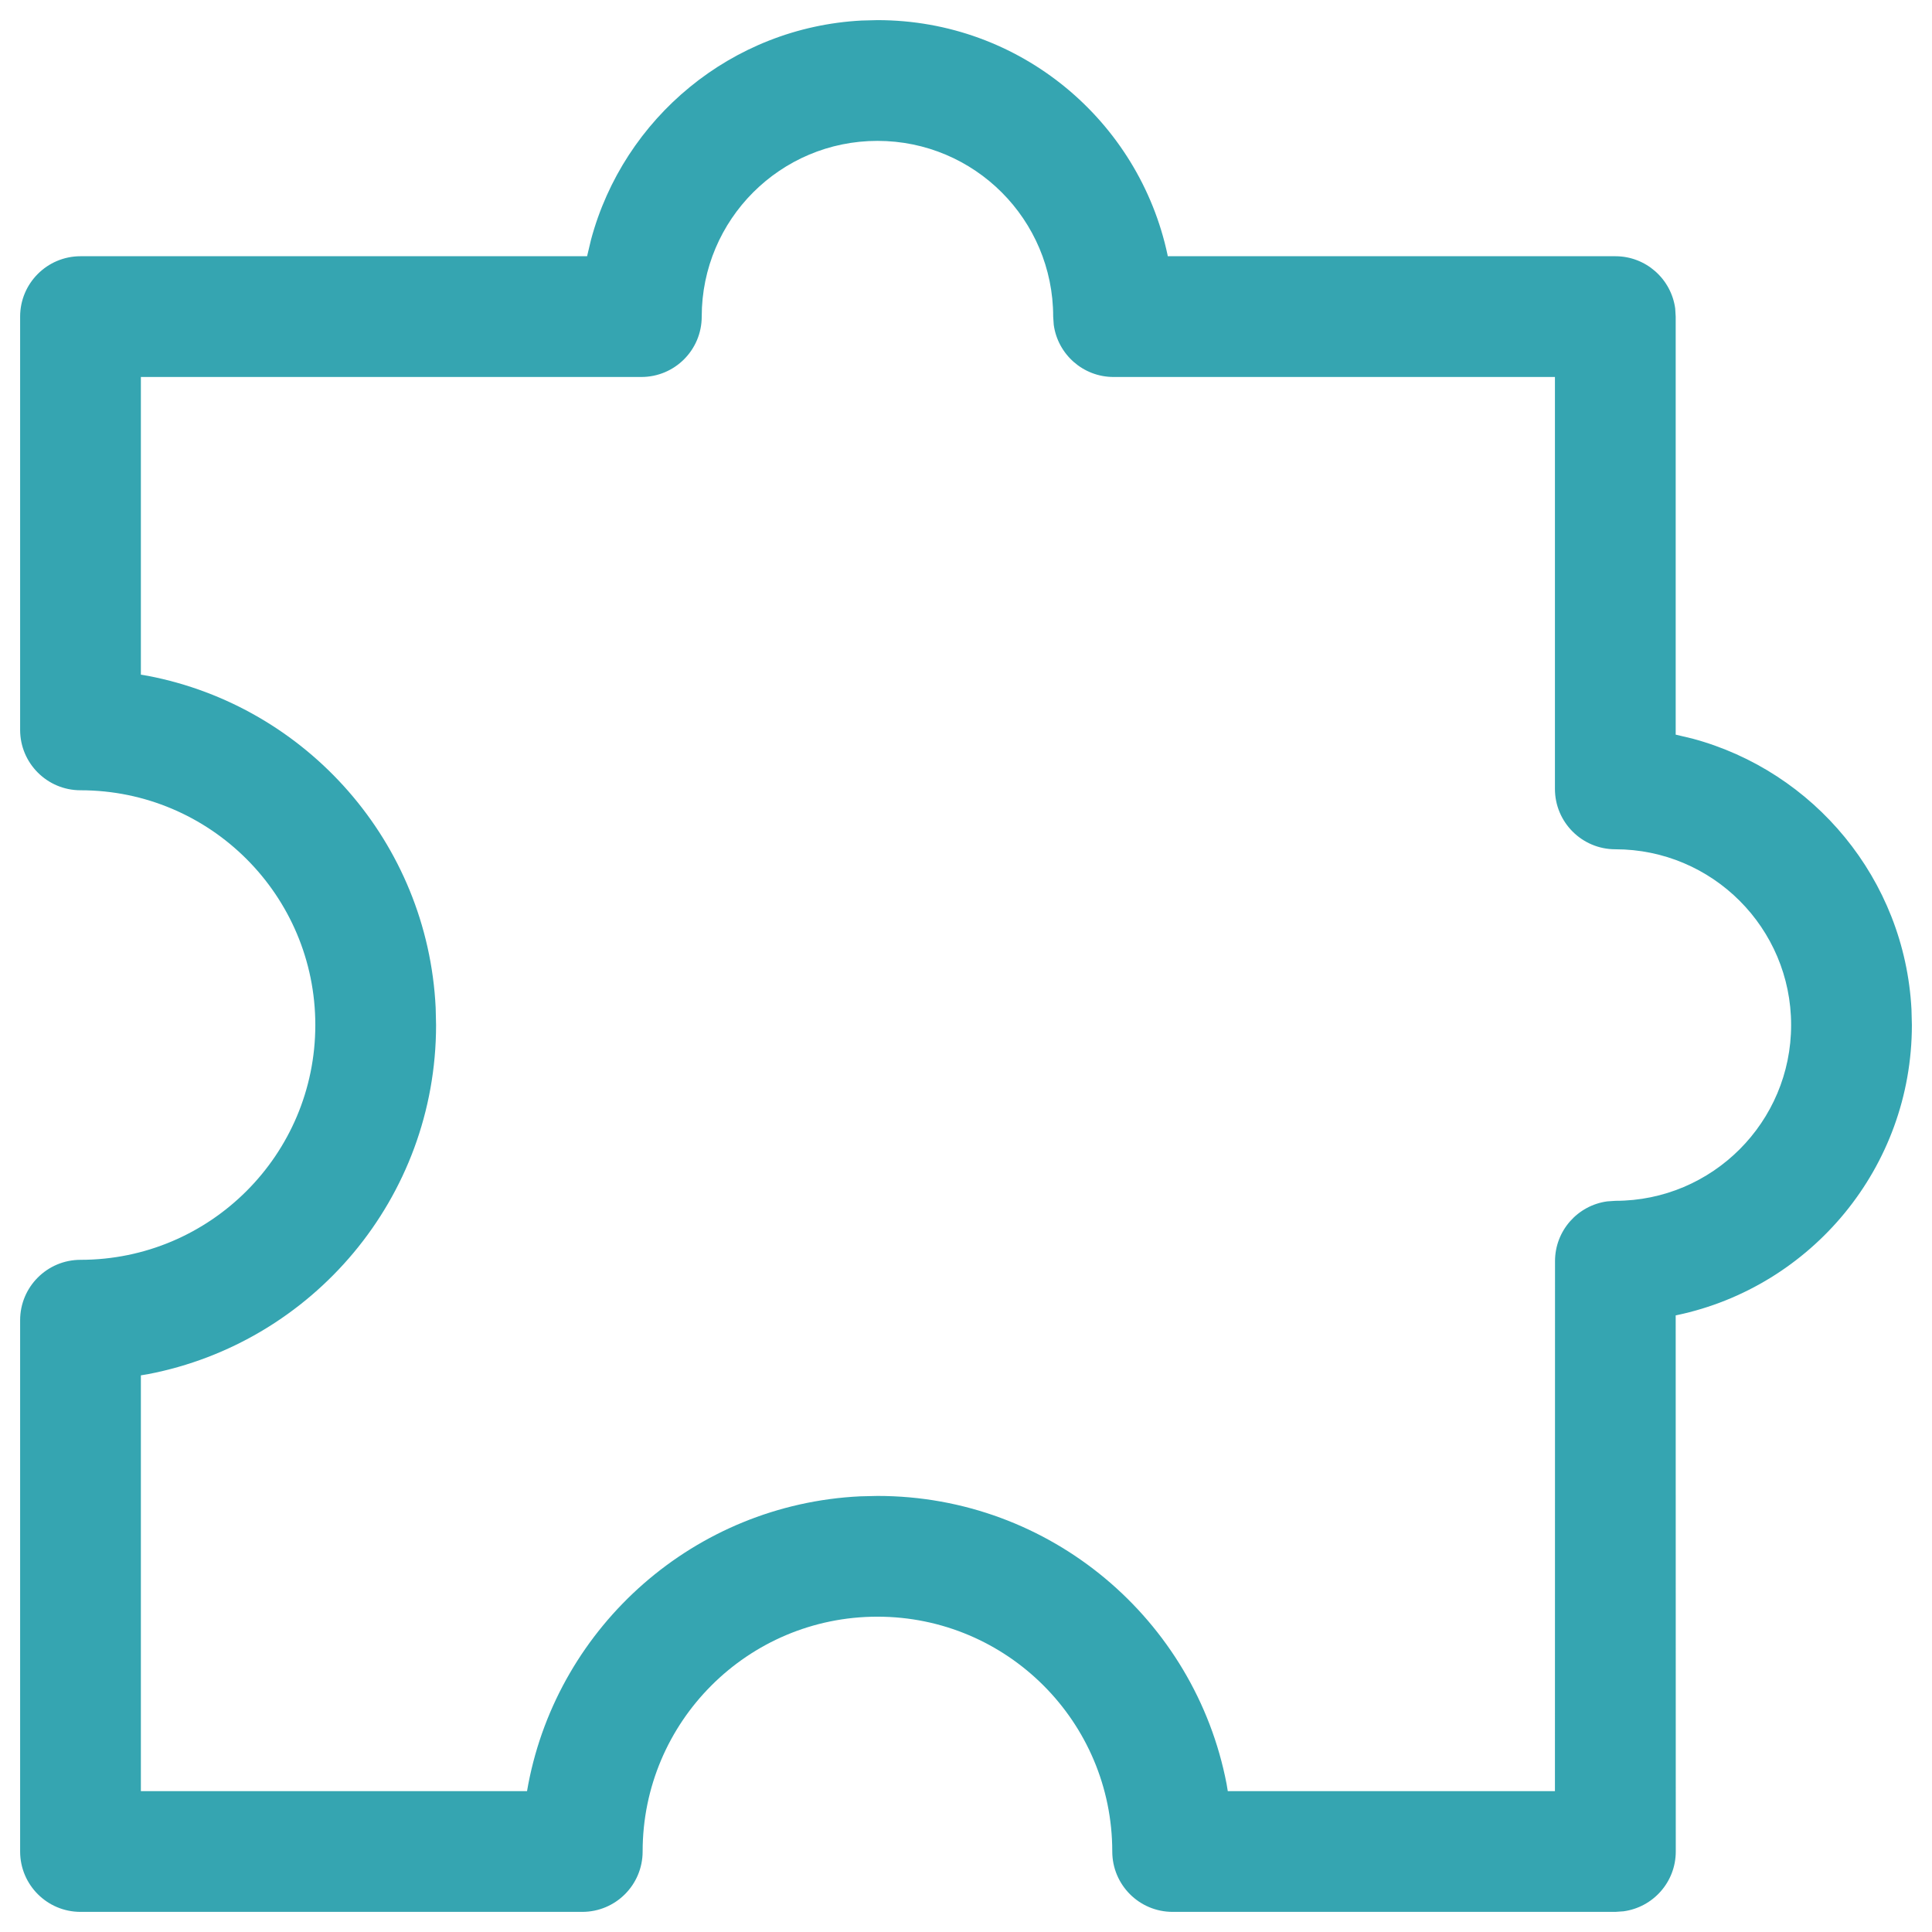 <svg xmlns="http://www.w3.org/2000/svg" width="24" height="24" viewBox="0 0 24 24">
    <g fill="none" fill-rule="evenodd">
        <g fill="#35A5B1" fill-rule="nonzero">
            <path d="M10.704.255C9.088.34 7.747 1.467 7.342 2.977l-.049.206H1c-.414 0-.75.336-.75.75v5.134c0 .414.336.75.75.75 1.61 0 2.917 1.305 2.917 2.916S2.61 15.65 1 15.65c-.414 0-.75.336-.75.75V23c0 .414.336.75.75.75h6.233c.415 0 .75-.336.75-.75 0-1.61 1.306-2.917 2.917-2.917 1.61 0 2.917 1.306 2.917 2.917 0 .414.335.75.75.75h5.5l.101-.007c.367-.05.649-.363.649-.743l-.001-6.66.016-.003c1.667-.352 2.918-1.832 2.918-3.604l-.005-.195c-.085-1.617-1.212-2.958-2.722-3.363l-.207-.049V3.933l-.006-.101c-.05-.367-.364-.649-.743-.649h-5.561l-.002-.015C14.15 1.5 12.672.25 10.9.25l-.196.005zM10.9 1.75c1.206 0 2.183.978 2.183 2.183l.007.102c.05.366.364.648.743.648h5.483V9.8c0 .414.336.75.75.75 1.206 0 2.184.978 2.184 2.183 0 1.206-.978 2.184-2.183 2.184l-.102.007c-.366.05-.648.363-.648.743l-.001 6.583h-4.064l-.015-.09c-.392-2.037-2.185-3.577-4.337-3.577l-.214.005c-2.056.099-3.744 1.603-4.123 3.573l-.016.089H1.75v-5.165l.09-.015c2.037-.392 3.577-2.184 3.577-4.337l-.005-.214c-.099-2.056-1.603-3.744-3.573-4.123l-.089-.015V4.683h6.217c.414 0 .75-.335.75-.75 0-1.205.977-2.183 2.183-2.183z"/>
        </g>
    </g>
</svg>
